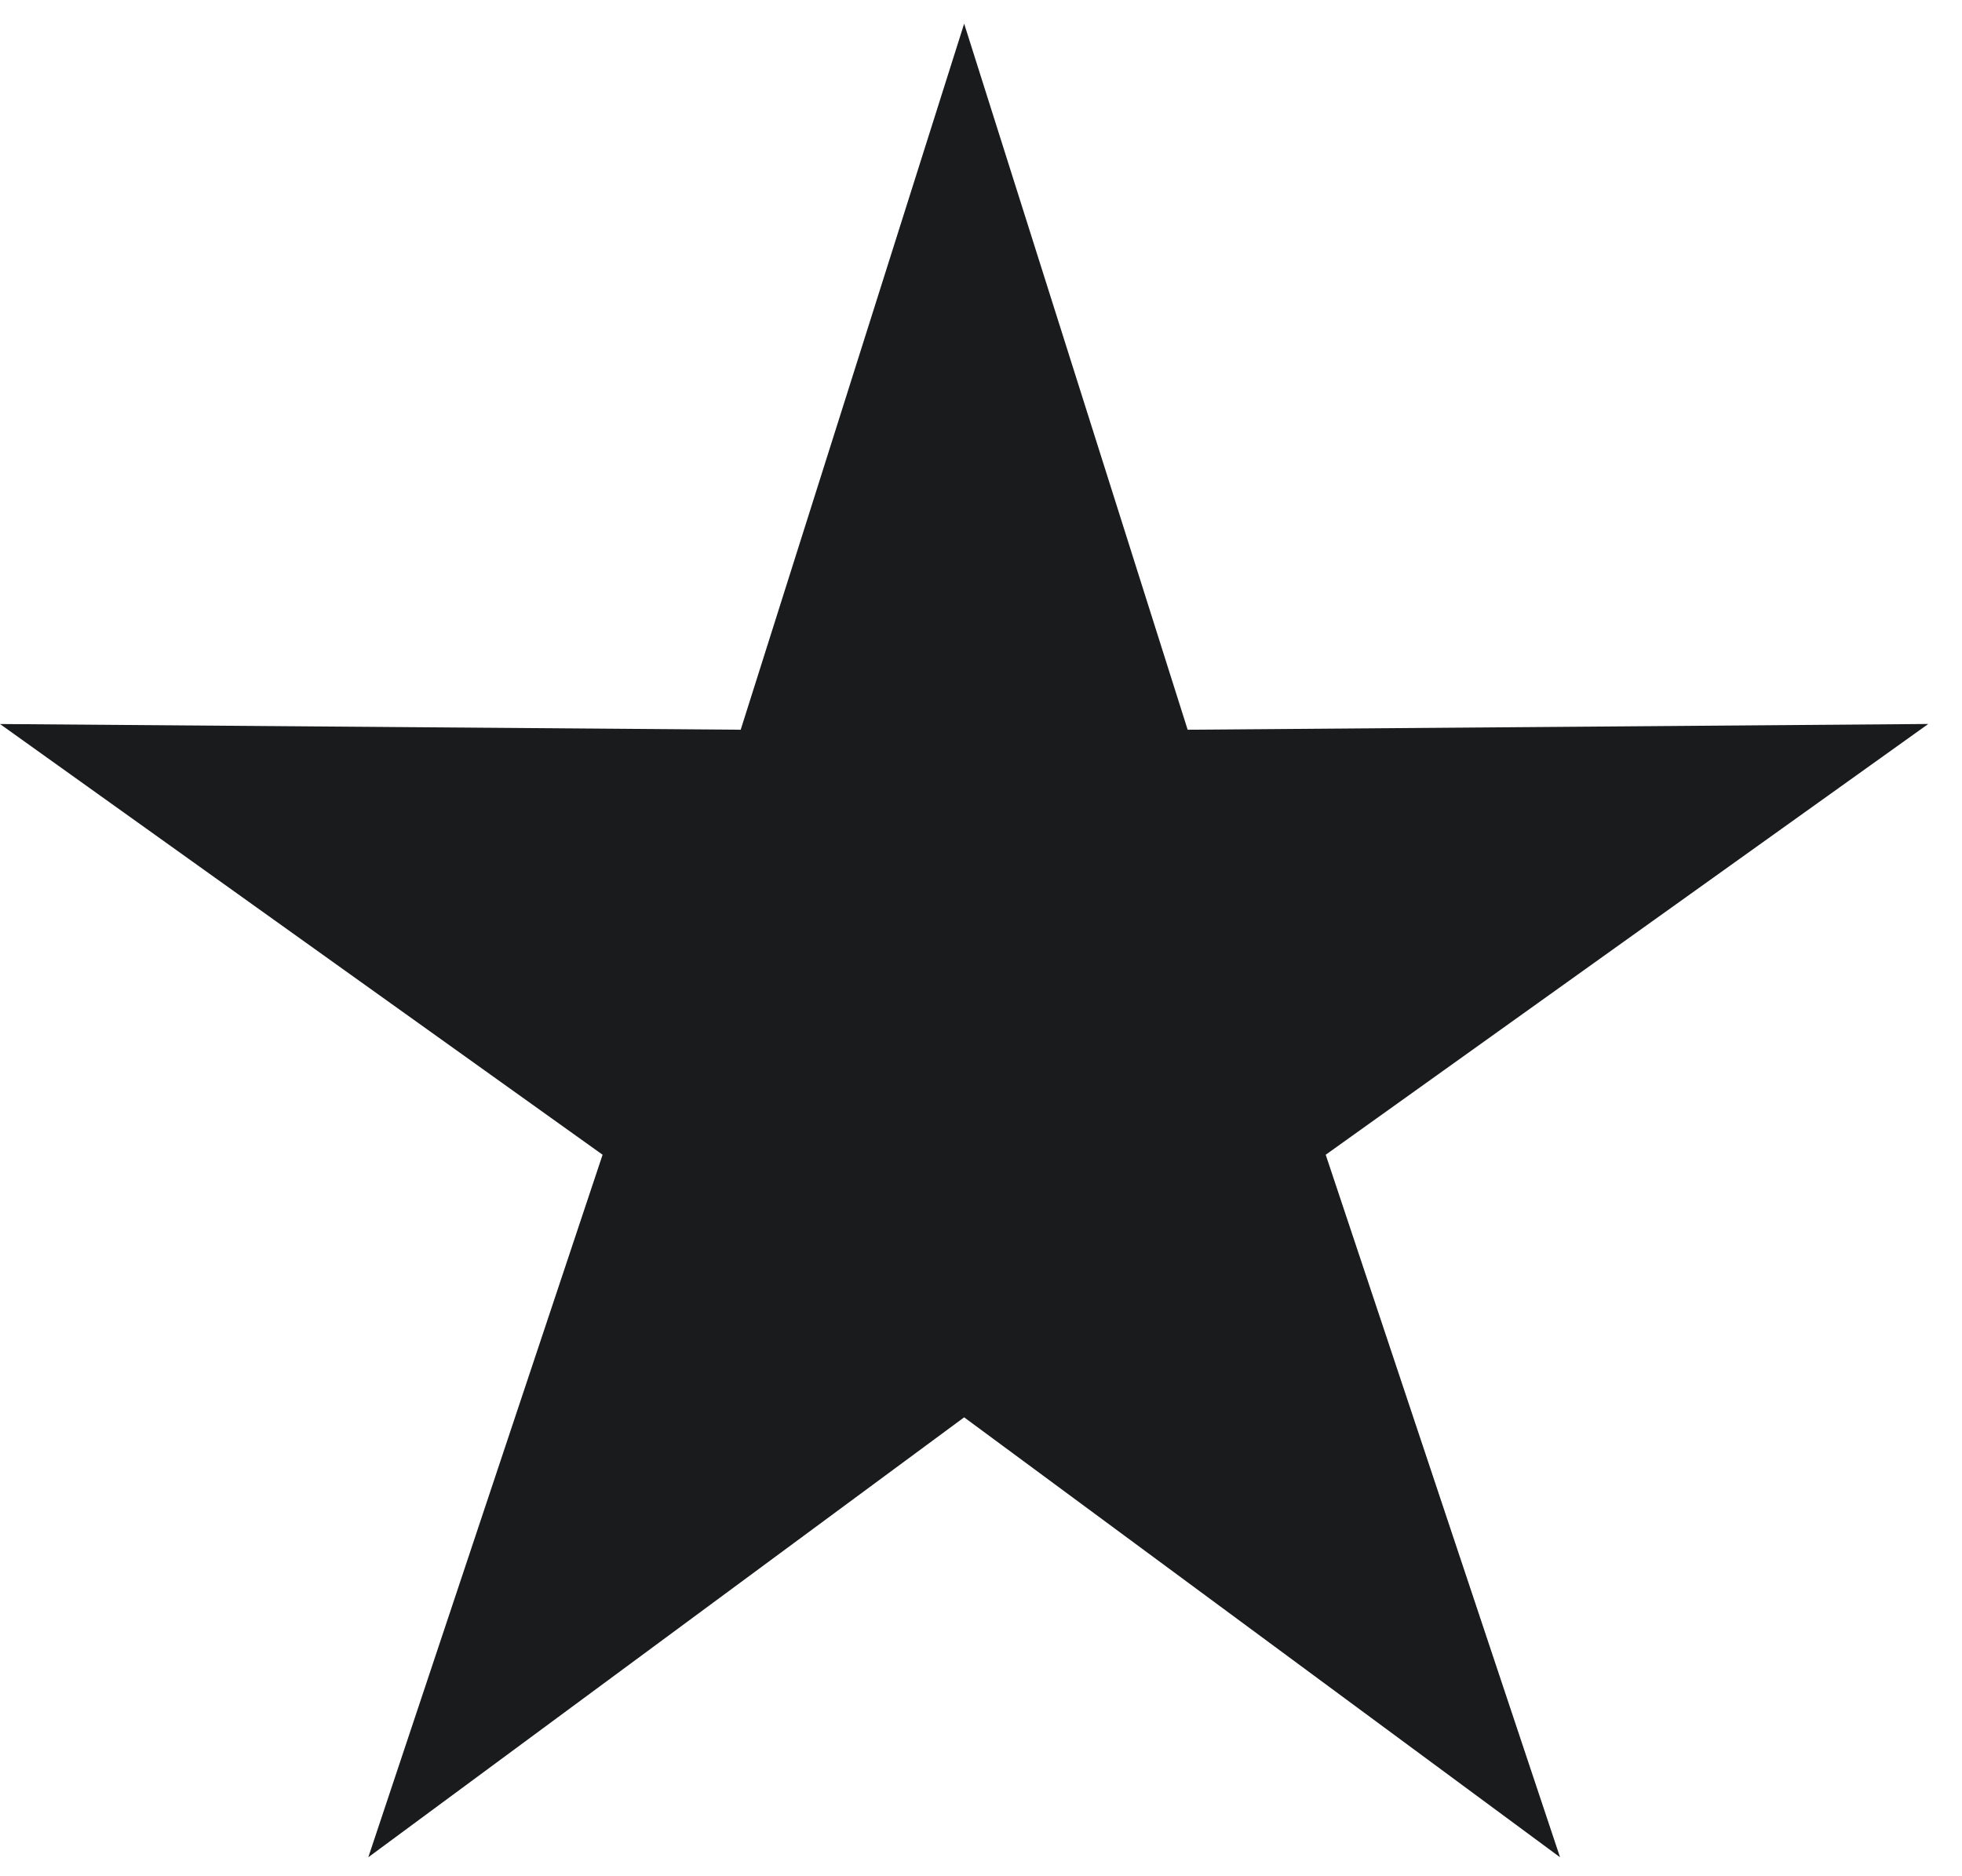 <svg width="46" height="44" viewBox="0 0 46 44" xmlns="http://www.w3.org/2000/svg"><path d="m22.605.555-5.239 16.558L0 16.979 14.128 27.08 8.635 43.555l13.97-10.317 13.971 10.317-5.494-16.475 14.127-10.102-17.364.135z" fill="#191B1D" fill-rule="evenodd"/></svg>